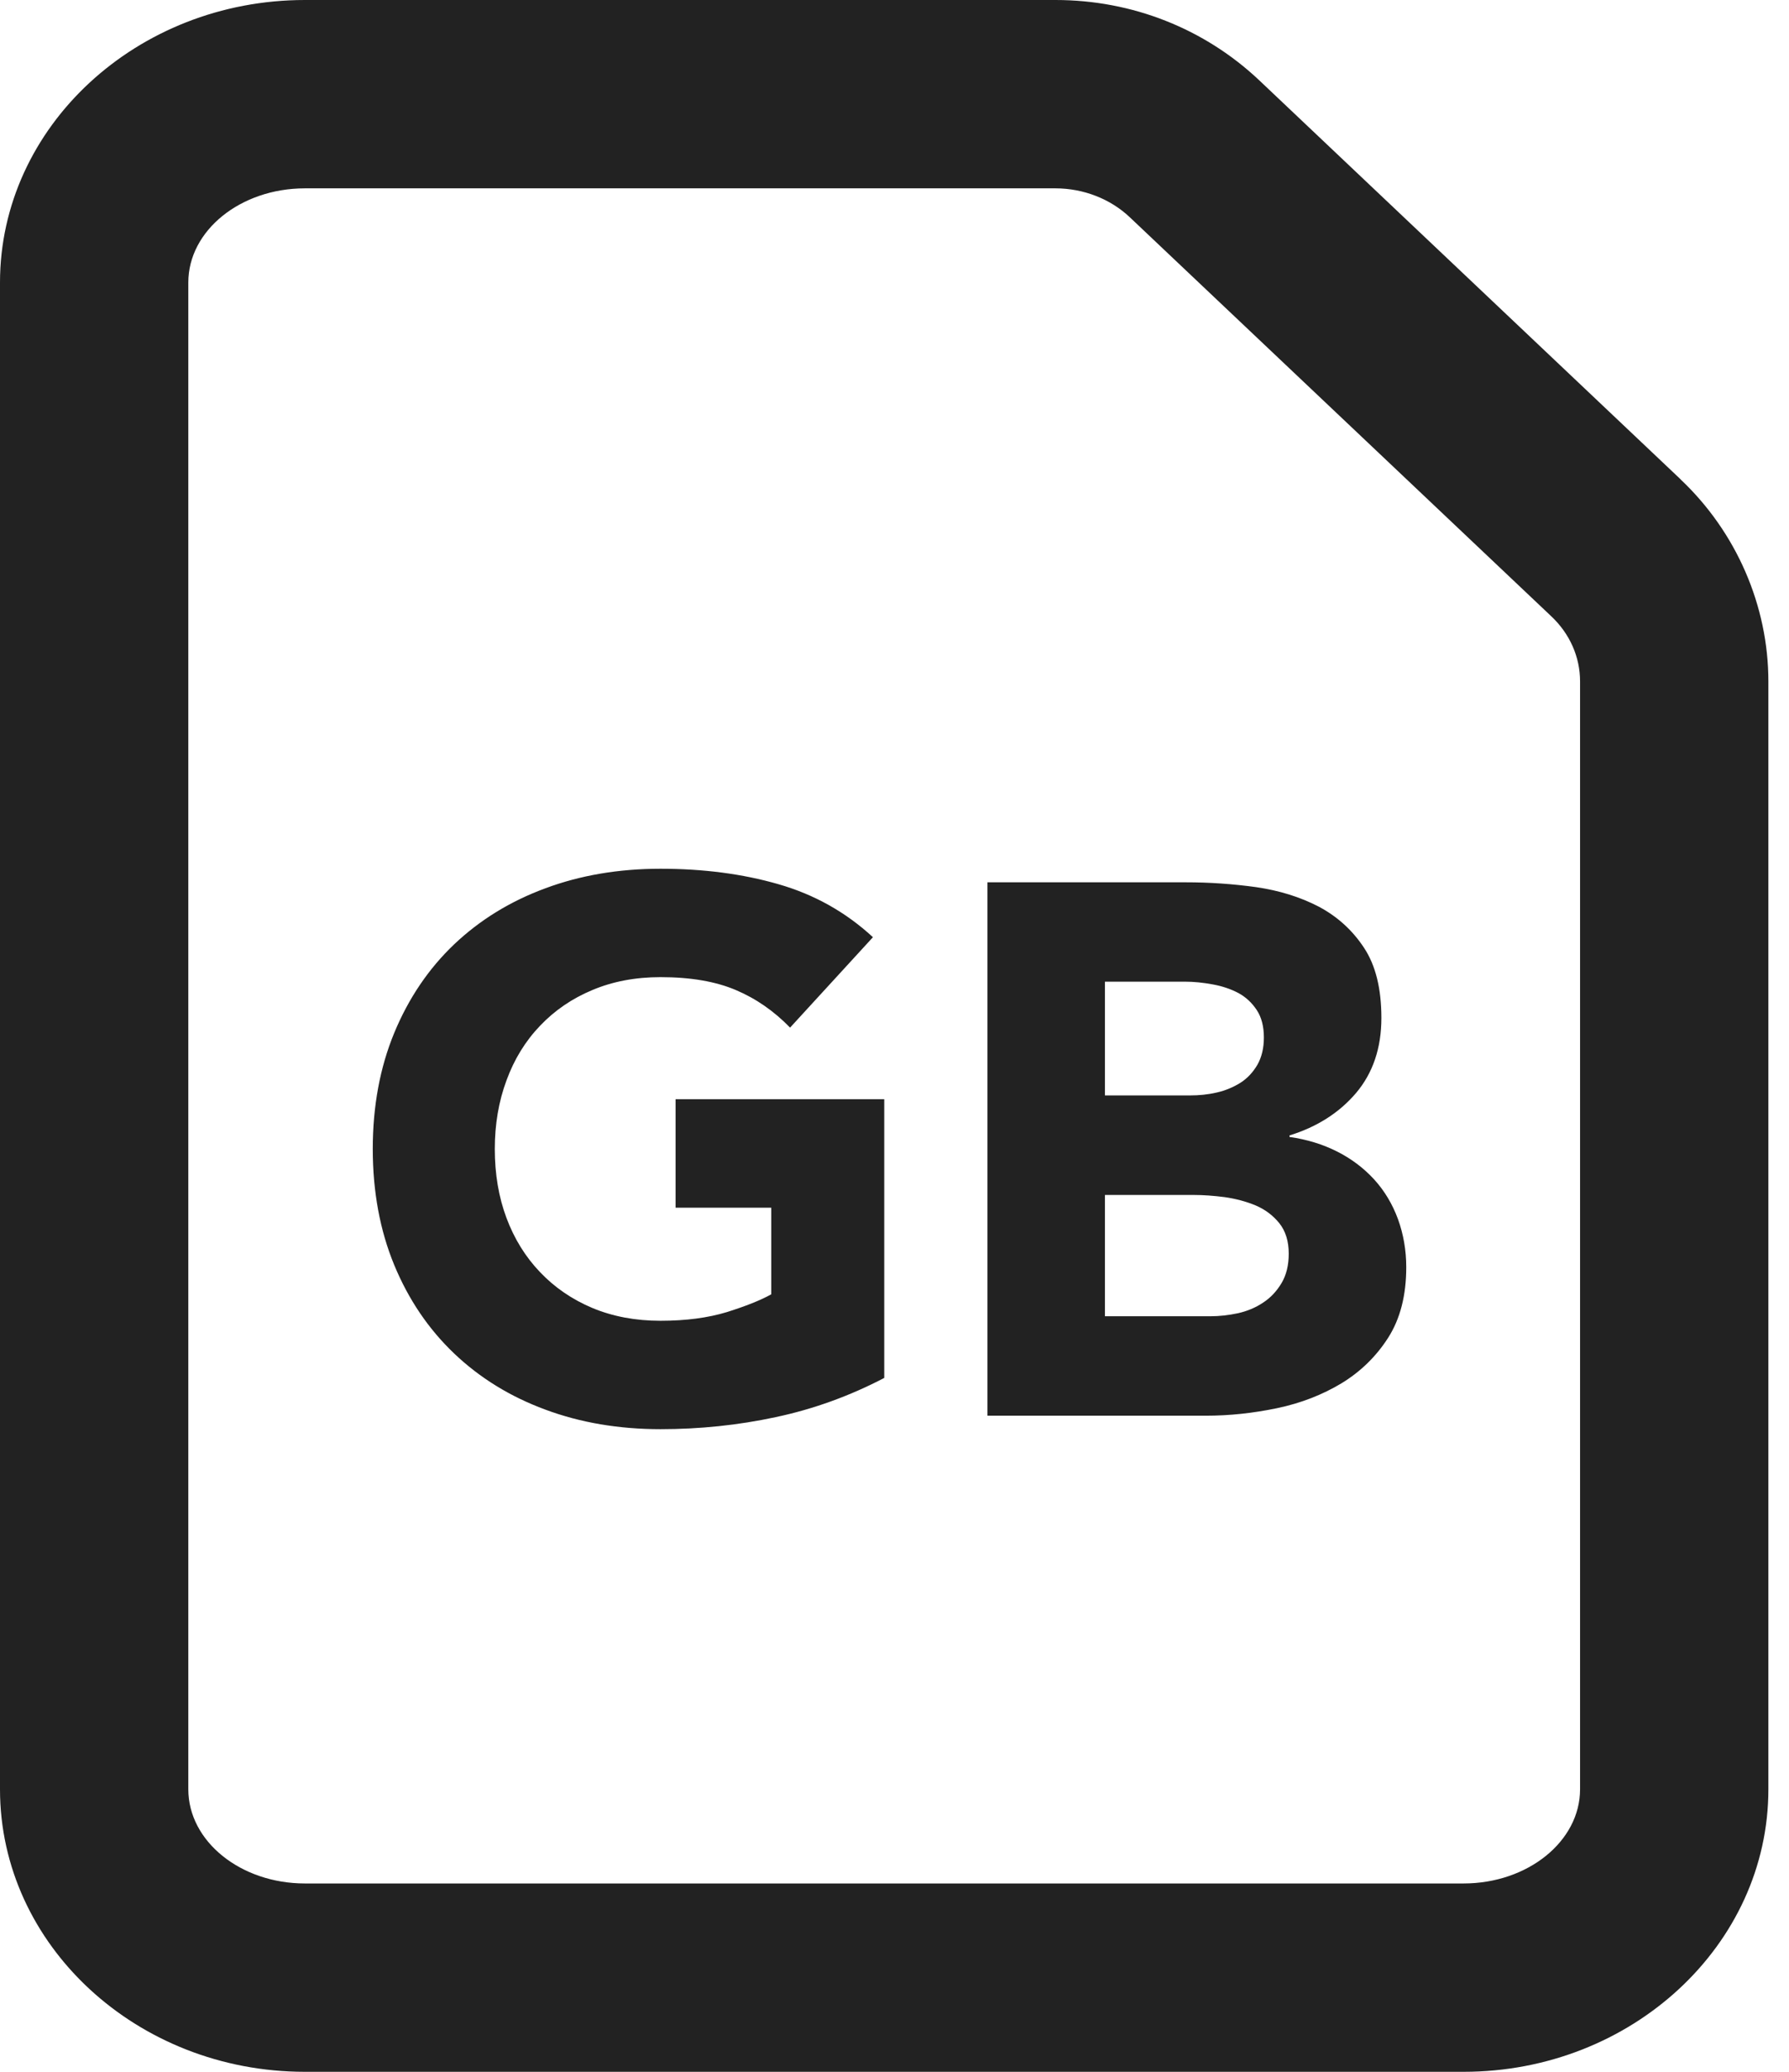 <?xml version="1.0" encoding="UTF-8"?>
<svg width="19px" height="22px" viewBox="0 0 19 22" version="1.1" xmlns="http://www.w3.org/2000/svg" xmlns:xlink="http://www.w3.org/1999/xlink">
    <title>08 Glyphs/01 General Icons/Discount</title>
    <g id="Marketing-Page-(WIP)_1" stroke="none" stroke-width="1" fill="none" fill-rule="evenodd">
        <g id="Singtel-Travel-Protect-marketing-page" transform="translate(-941, -2259)" fill="#222222">
            <g id="Group-14" transform="translate(0, 1750)">
                <g id="USP---Refer-and-earn" transform="translate(938, 504)">
                    <g id="Combined-Shape" transform="translate(0, 4)">
                        <path d="M14.21,1 C15.024,1 15.793,1.304 16.375,1.854 L20.849,6.09 L20.849,6.091 C21.442,6.651 21.781,7.434 21.781,8.236 L21.781,20 C21.781,21.654 20.329,23 18.544,23 L6.238,23 C4.453,23 3,21.654 3,20 L3,4 C3,2.346 4.453,1 6.238,1 L14.21,1 Z M14.21,3 L6.238,3 C5.555,3 5,3.448 5,4 L5,20 C5,20.552 5.555,21 6.238,21 L18.544,21 C19.226,21 19.781,20.552 19.781,20 L19.781,8.236 C19.781,7.977 19.673,7.73 19.474,7.543 L15,3.308 C14.794,3.112 14.506,3 14.21,3 Z M10.015,10.225 C10.468,10.225 10.886,10.279 11.267,10.389 C11.648,10.498 11.983,10.686 12.271,10.952 L11.391,11.912 C11.22,11.736 11.028,11.603 10.815,11.513 C10.601,11.422 10.335,11.376 10.015,11.376 C9.748,11.376 9.507,11.422 9.291,11.513 C9.075,11.603 8.89,11.73 8.735,11.893 C8.58,12.055 8.461,12.248 8.379,12.473 C8.296,12.696 8.255,12.94 8.255,13.2 C8.255,13.467 8.296,13.711 8.379,13.933 C8.461,14.153 8.58,14.346 8.735,14.508 C8.89,14.671 9.075,14.798 9.291,14.889 C9.507,14.979 9.748,15.025 10.015,15.025 C10.287,15.025 10.521,14.993 10.719,14.933 C10.916,14.871 11.074,14.809 11.191,14.744 L11.191,13.824 L10.175,13.824 L10.175,12.672 L12.391,12.672 L12.391,15.632 C12.023,15.824 11.639,15.963 11.239,16.048 C10.839,16.134 10.431,16.176 10.015,16.176 C9.572,16.176 9.164,16.107 8.791,15.968 C8.417,15.83 8.095,15.631 7.823,15.372 C7.551,15.113 7.339,14.8 7.187,14.433 C7.035,14.065 6.959,13.653 6.959,13.2 C6.959,12.747 7.035,12.336 7.187,11.968 C7.339,11.601 7.551,11.287 7.823,11.028 C8.095,10.77 8.417,10.571 8.791,10.433 C9.164,10.294 9.572,10.225 10.015,10.225 Z M15.599,10.369 C15.844,10.369 16.091,10.386 16.339,10.42 C16.587,10.456 16.809,10.525 17.007,10.628 C17.204,10.733 17.364,10.878 17.487,11.065 C17.61,11.251 17.671,11.499 17.671,11.809 C17.671,12.128 17.581,12.394 17.403,12.605 C17.224,12.816 16.988,12.966 16.695,13.057 L16.695,13.073 C16.881,13.099 17.051,13.152 17.203,13.229 C17.355,13.306 17.485,13.405 17.595,13.525 C17.704,13.645 17.788,13.785 17.847,13.945 C17.905,14.105 17.935,14.276 17.935,14.456 C17.935,14.755 17.871,15.004 17.743,15.205 C17.615,15.405 17.449,15.566 17.247,15.689 C17.044,15.811 16.816,15.9 16.563,15.953 C16.309,16.006 16.057,16.033 15.807,16.033 L13.487,16.033 L13.487,10.369 L15.599,10.369 Z M15.679,13.689 L14.735,13.689 L14.735,14.977 L15.855,14.977 C15.951,14.977 16.048,14.966 16.147,14.945 C16.245,14.923 16.335,14.886 16.415,14.832 C16.495,14.78 16.56,14.71 16.611,14.624 C16.661,14.54 16.687,14.435 16.687,14.313 C16.687,14.179 16.653,14.072 16.587,13.989 C16.52,13.906 16.436,13.843 16.335,13.8 C16.234,13.758 16.124,13.729 16.007,13.712 C15.889,13.697 15.78,13.689 15.679,13.689 Z M15.583,11.424 L14.735,11.424 L14.735,12.632 L15.639,12.632 C15.735,12.632 15.829,12.623 15.923,12.601 C16.016,12.58 16.1,12.544 16.175,12.497 C16.25,12.449 16.309,12.384 16.355,12.305 C16.4,12.225 16.423,12.128 16.423,12.017 C16.423,11.9 16.398,11.802 16.347,11.725 C16.296,11.648 16.231,11.587 16.151,11.544 C16.071,11.502 15.98,11.471 15.879,11.453 C15.777,11.434 15.679,11.424 15.583,11.424 Z"></path>
                    </g>
                </g>
            </g>
        </g>
    </g>
</svg>